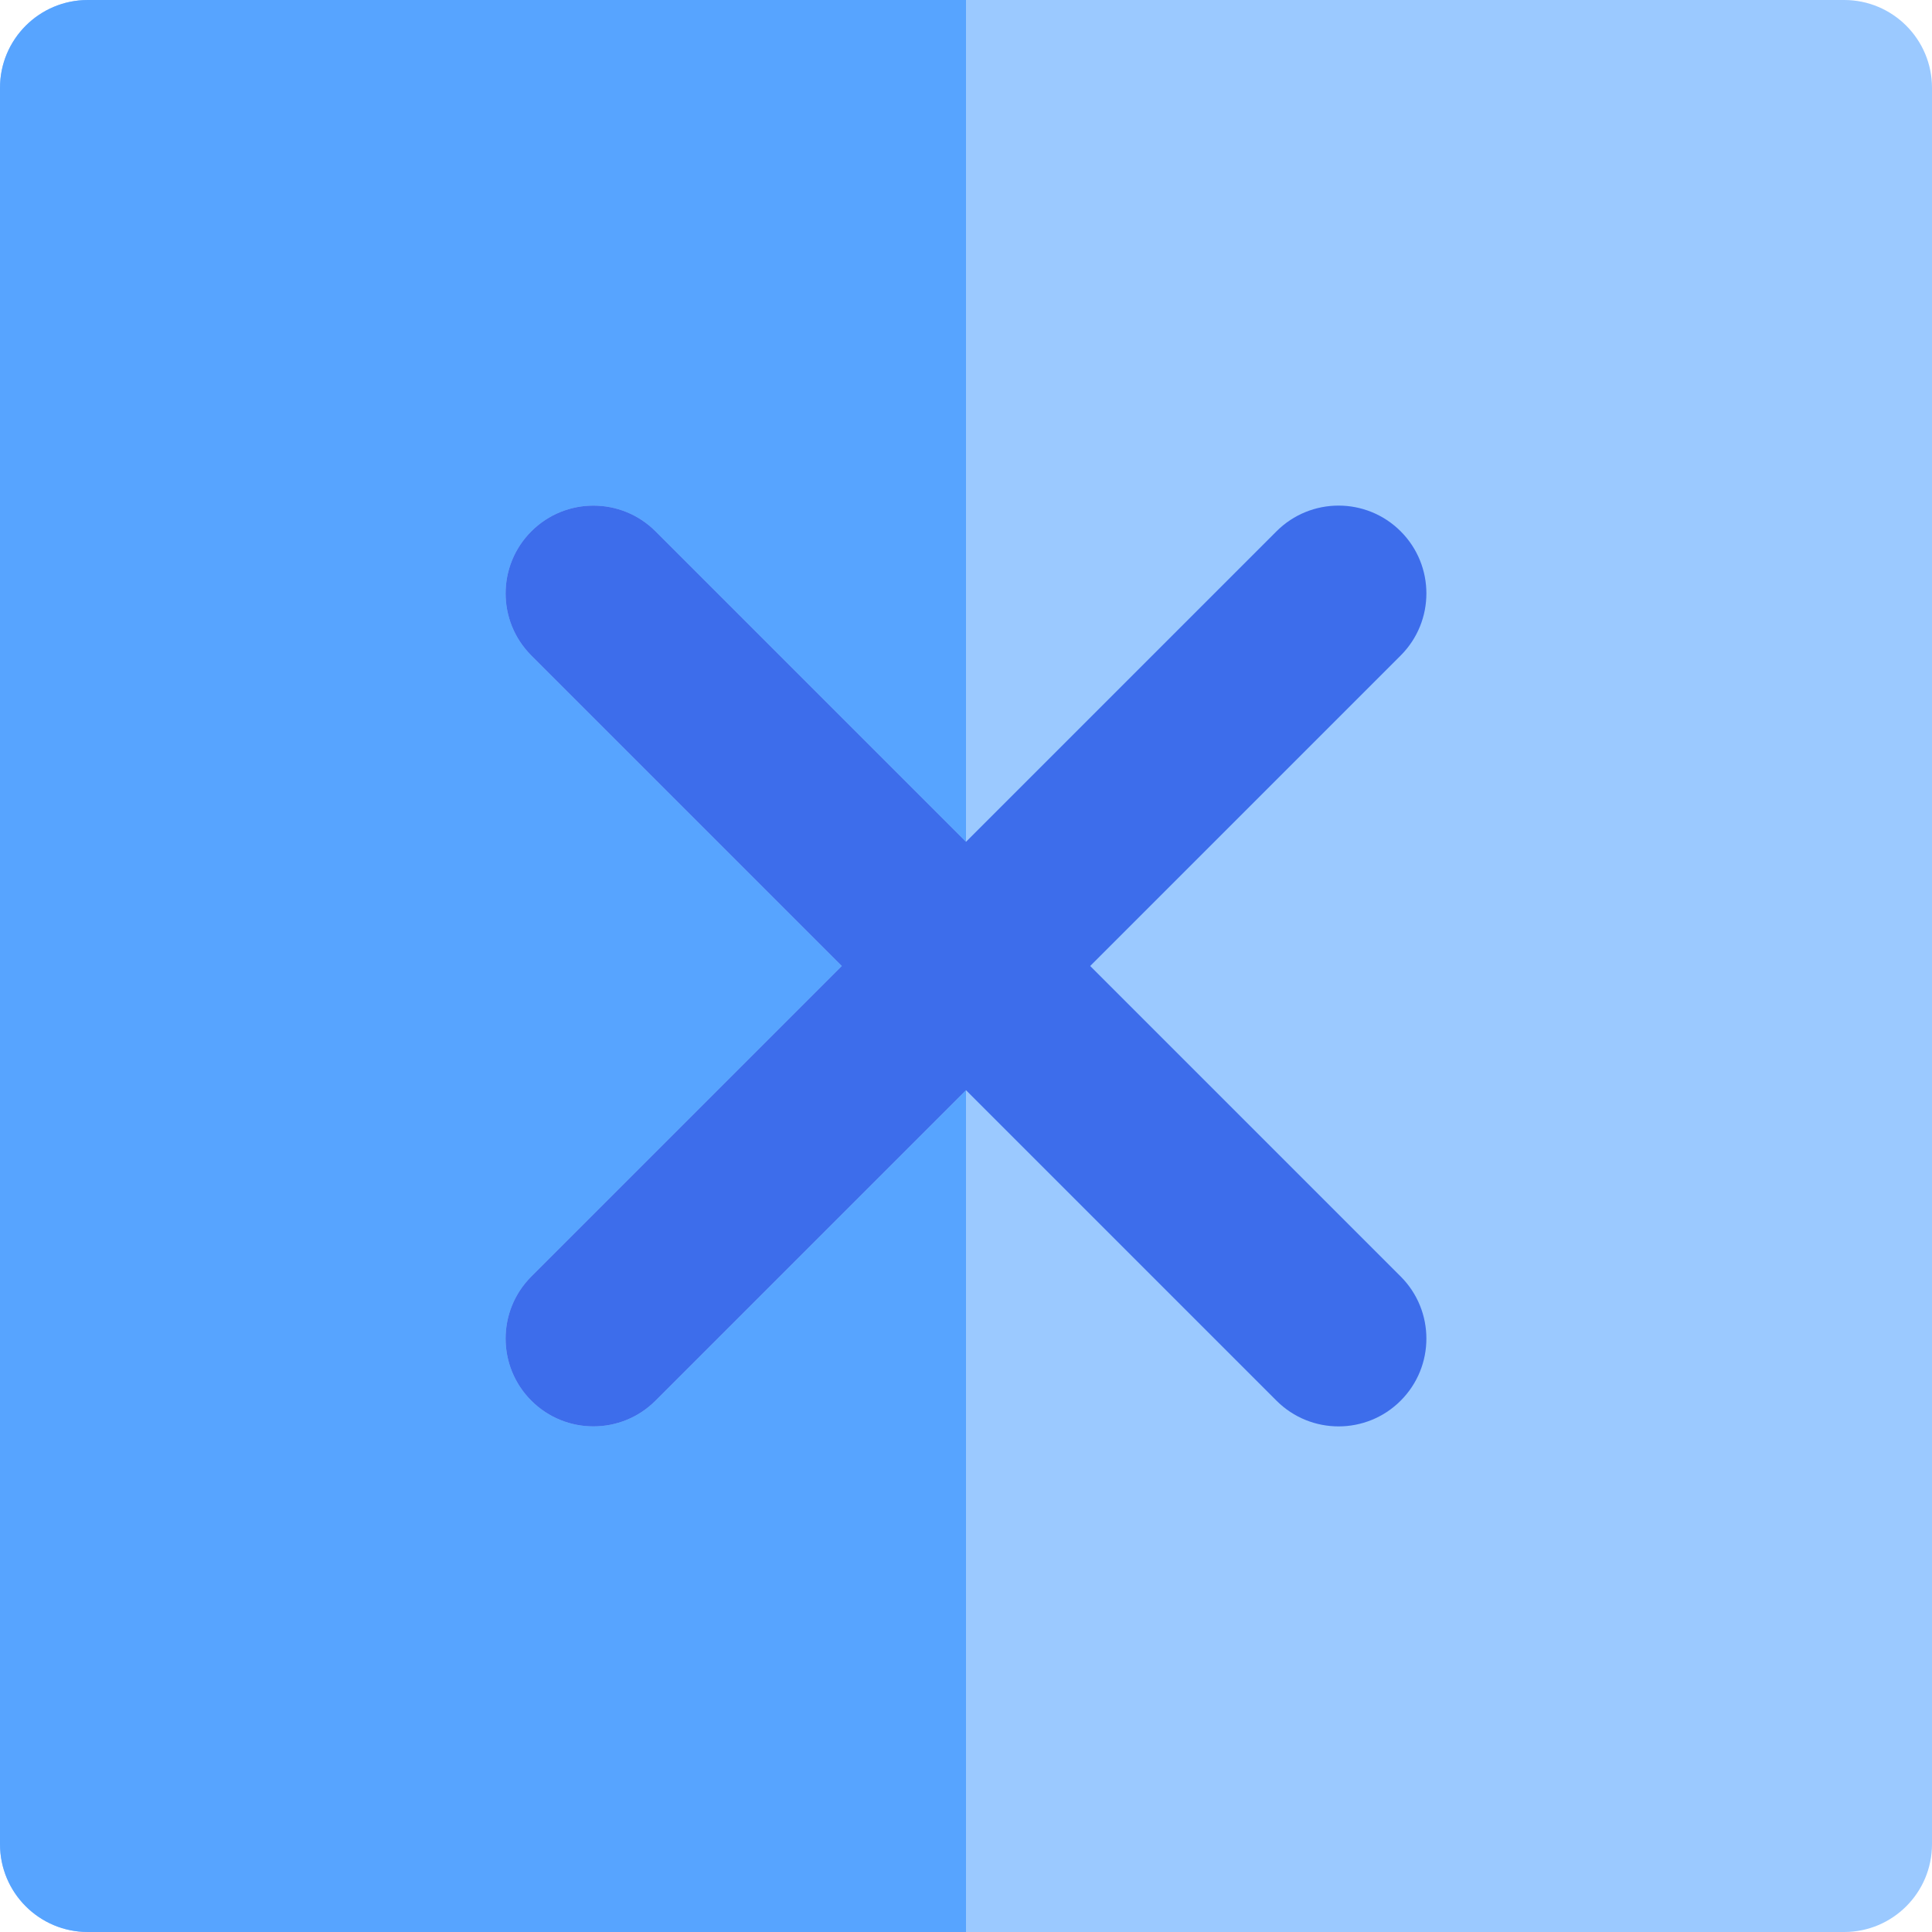 <?xml version="1.0" encoding="iso-8859-1"?>
<!-- Uploaded to: SVG Repo, www.svgrepo.com, Generator: SVG Repo Mixer Tools -->
<svg height="800px" width="800px" version="1.1" id="Layer_1" xmlns="http://www.w3.org/2000/svg" xmlns:xlink="http://www.w3.org/1999/xlink" 
	 viewBox="0 0 512 512" xml:space="preserve">
<path style="fill:#9BC9FF;" d="M488.727,0H256H23.273C10.42,0,0,10.418,0,23.273v465.455C0,501.58,10.42,512,23.273,512H256h232.727
	C501.58,512,512,501.58,512,488.727V23.273C512,10.418,501.58,0,488.727,0z"/>
<path style="fill:#57A4FF;" d="M173.718,371.194c-4.544,4.544-10.501,6.817-16.455,6.817c-5.956,0-11.913-2.271-16.455-6.817
	c-9.089-9.089-9.089-23.824,0-32.912L223.089,256l-82.282-82.281c-9.089-9.089-9.089-23.824,0-32.912
	c9.087-9.087,23.824-9.087,32.912,0L256,223.088V0H23.273C10.42,0,0,10.418,0,23.273v465.455C0,501.58,10.42,512,23.273,512H256
	V288.912L173.718,371.194z"/>
<path style="fill:#3D6DEB;" d="M288.912,255.998l82.281-82.282c9.089-9.089,9.089-23.824,0-32.912
	c-9.087-9.087-23.824-9.087-32.912,0L256,223.088l-82.281-82.282c-9.087-9.087-23.824-9.087-32.912,0
	c-9.089,9.089-9.089,23.824,0,32.912L223.088,256l-82.282,82.282c-9.089,9.089-9.089,23.824,0,32.912
	c4.544,4.544,10.501,6.817,16.455,6.817c5.956,0,11.913-2.271,16.455-6.817L256,288.912l82.282,82.281
	c4.544,4.544,10.501,6.817,16.455,6.817c5.956,0,11.913-2.271,16.455-6.817c9.089-9.089,9.089-23.824,0-32.912L288.912,255.998z"/>
</svg>
